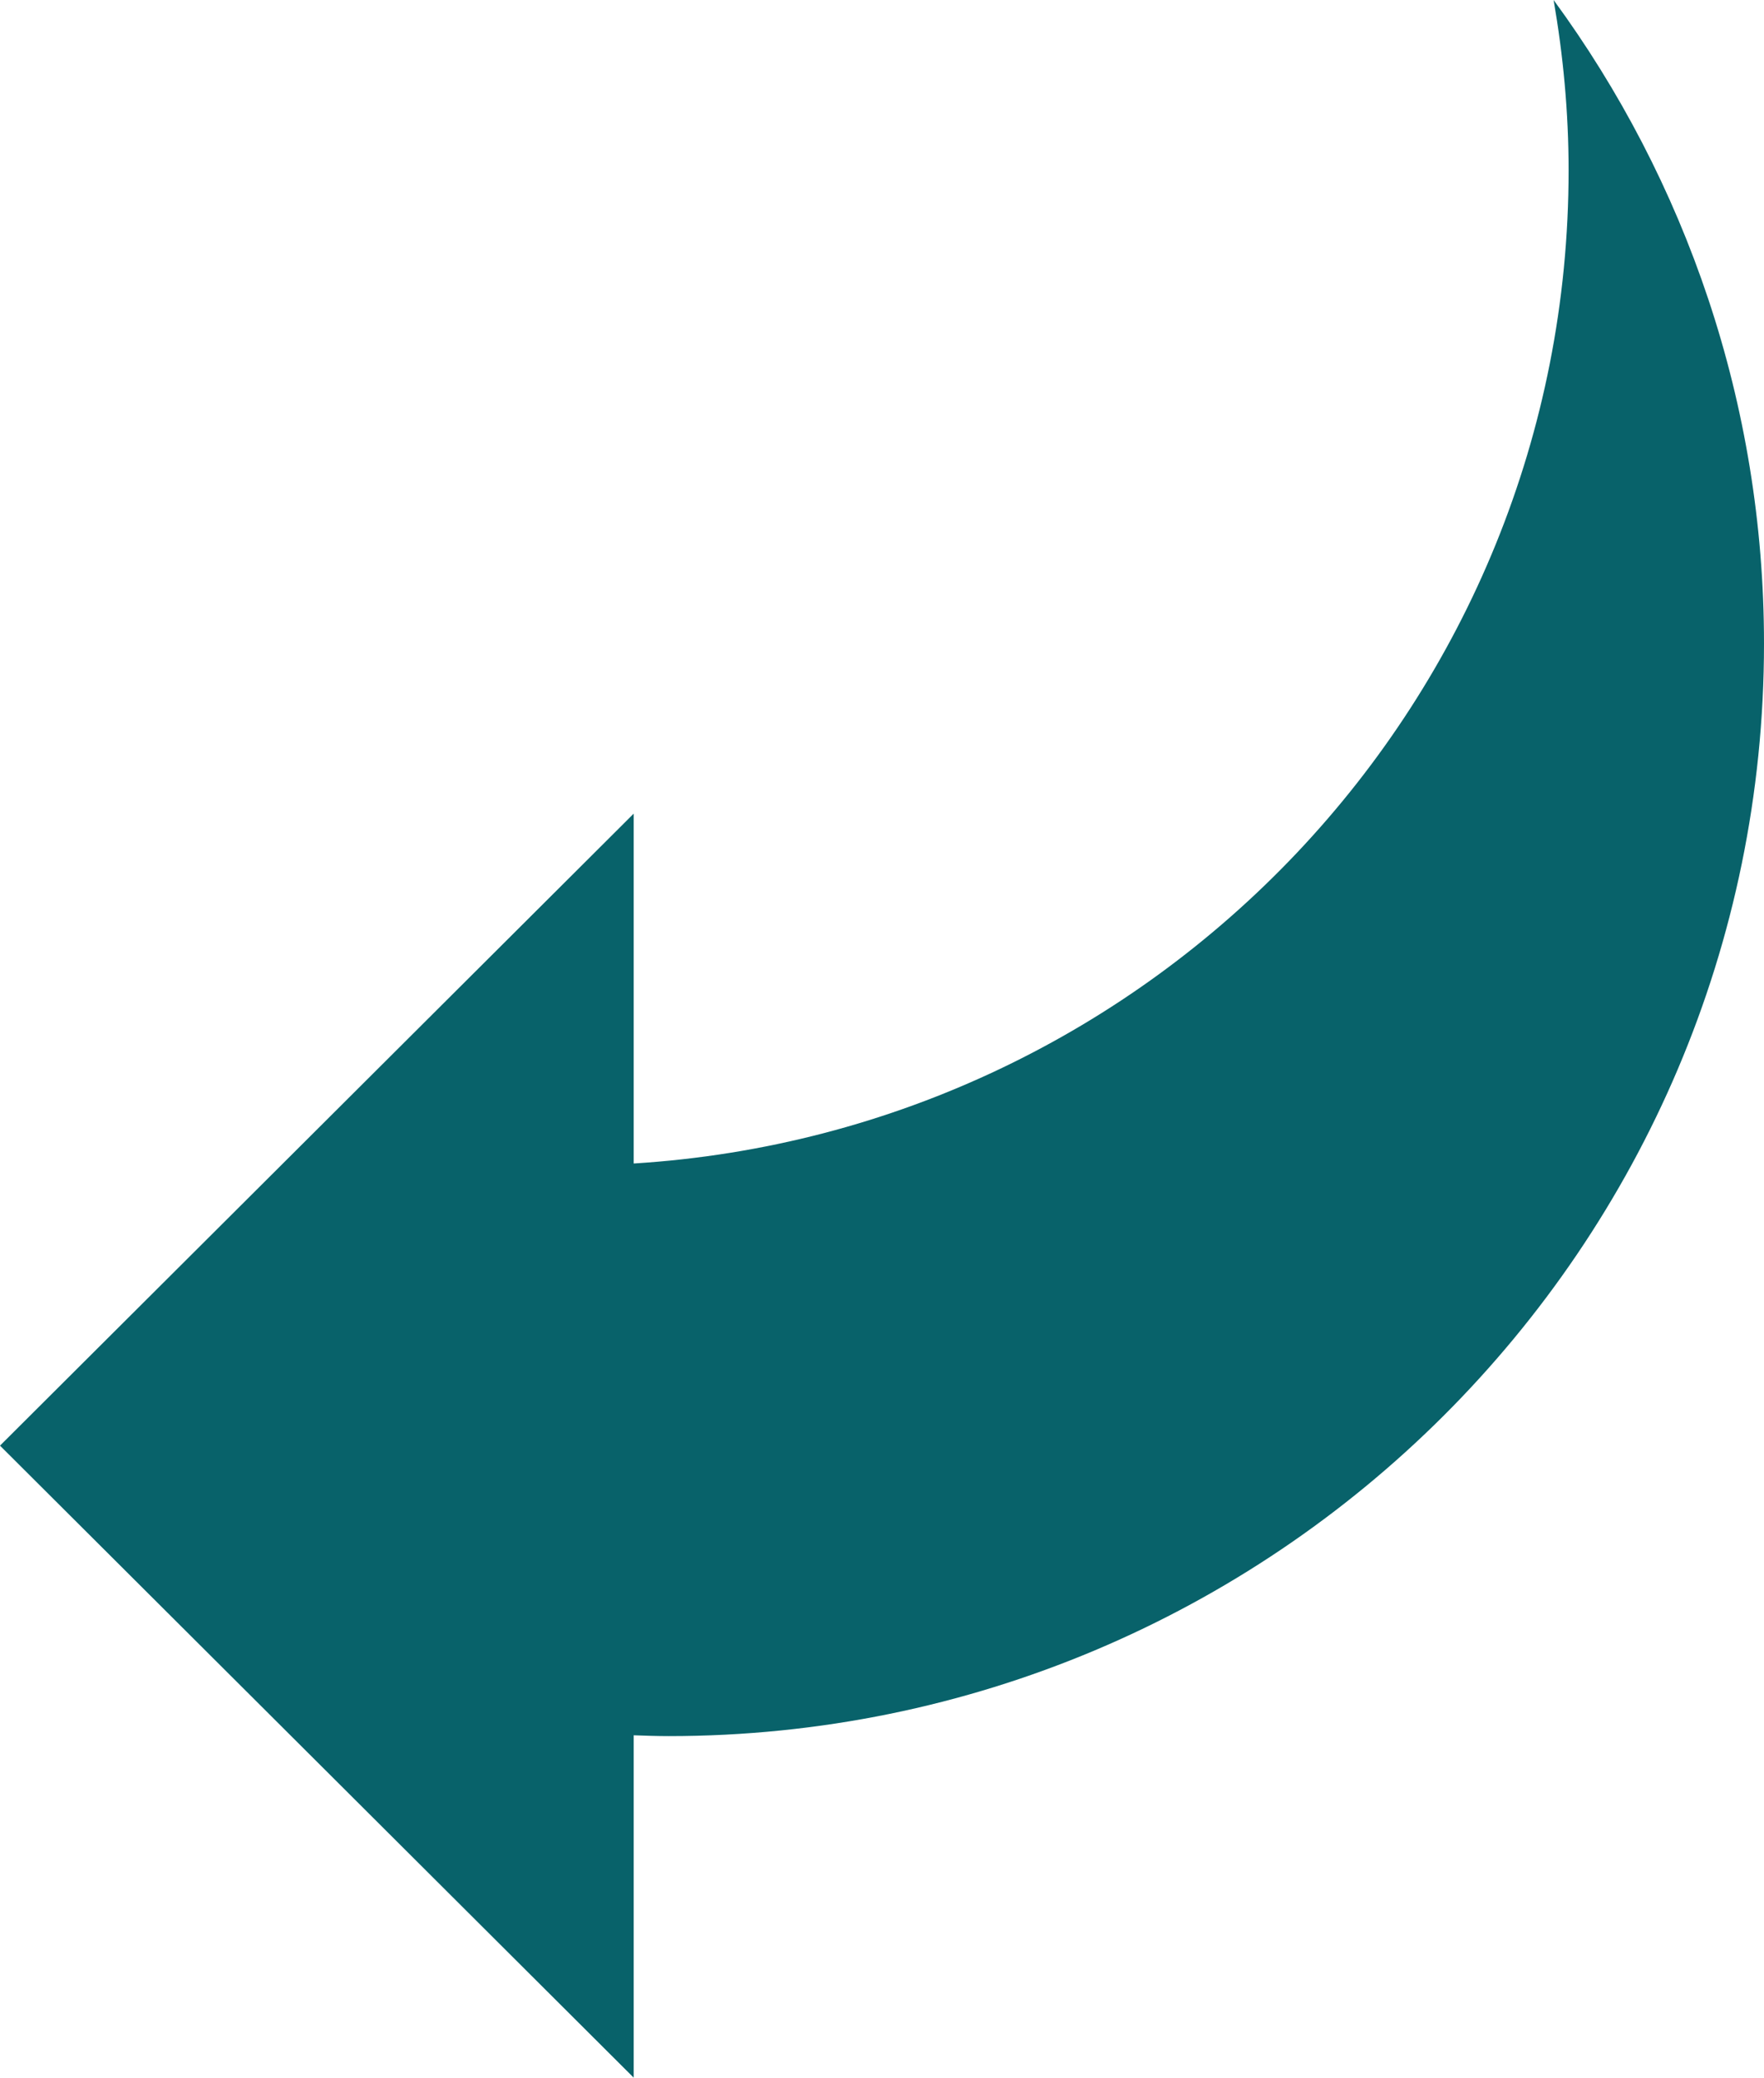 <svg xmlns="http://www.w3.org/2000/svg" width="62" height="73" viewBox="0 0 62 73" fill="none"><path d="M0 50.793L22.273 28.587L22.273 40.88C40.606 39.741 55.132 24.557 55.132 5.986C55.132 3.942 54.942 1.942 54.605 0C59.247 6.336 62 14.162 62 22.615C62 43.815 44.765 60.999 23.503 60.999C23.093 60.999 22.683 60.984 22.273 60.97V73L0 50.793Z" fill="#08626A"></path></svg>